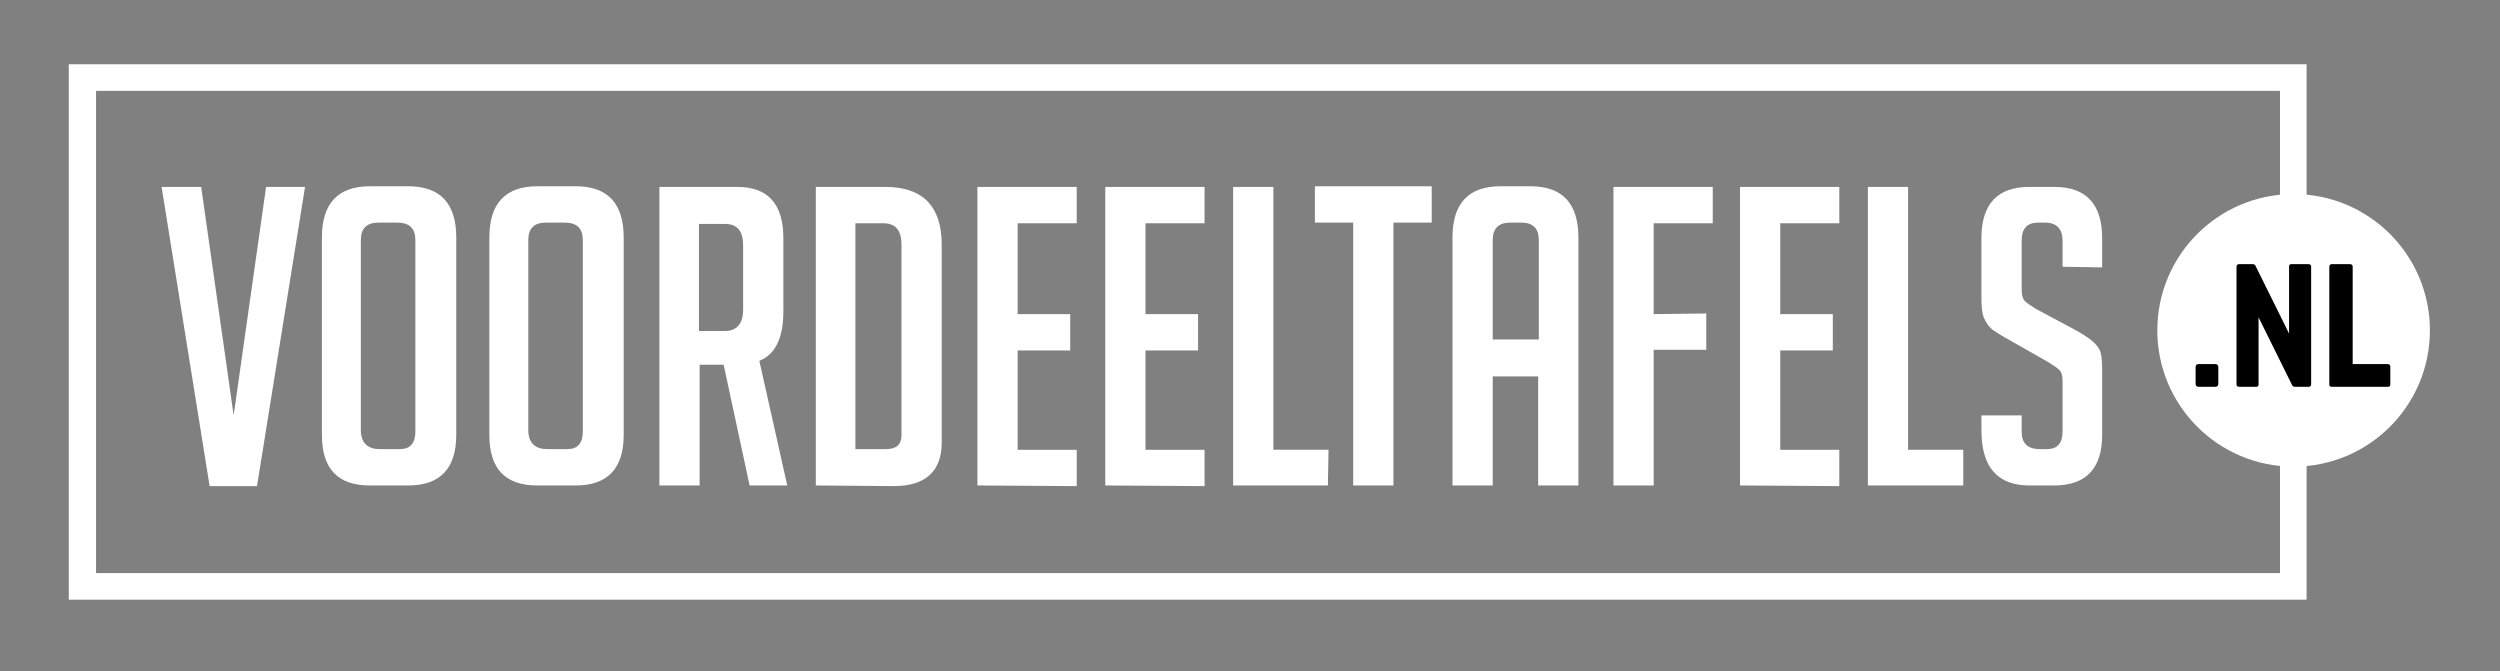 <svg xmlns="http://www.w3.org/2000/svg" xmlns:xlink="http://www.w3.org/1999/xlink" id="Laag_1" x="0px" y="0px" viewBox="0 0 385.2 103.4" style="enable-background:new 0 0 385.2 103.4;" xml:space="preserve"><rect x="0" y="0" width="385.2" height="103.4" fill="#808080" stroke="none"/><style type="text/css">	.st0{fill:#FFFFFF;}</style><path class="st0" d="M355.4,92.4H10.6V9.9h344.8V92.4z M14.8,88.3h336.5V14H14.8V88.3z"></path><g>	<path class="st0" d="M47,28.8l-7.4,46.1h-7.3l-7.4-46.1H31L36,64l5-35.2C41,28.8,47,28.8,47,28.8z"></path>	<path class="st0" d="M57,74.8c-5,0-7.4-2.6-7.4-7.8V36.6c0-5.3,2.5-7.9,7.4-7.9h5.9c4.9,0,7.4,2.6,7.4,7.9V67  c0,5.2-2.5,7.8-7.4,7.8H57z M58.5,69.2h3.1c1.6,0,2.4-0.9,2.4-2.7V37c0-1.8-0.9-2.7-2.8-2.7h-2.9c-1.8,0-2.7,0.9-2.7,2.7v29.5  C55.7,68.3,56.7,69.2,58.5,69.2z"></path>	<path class="st0" d="M82.8,74.8c-5,0-7.4-2.6-7.4-7.8V36.6c0-5.3,2.5-7.9,7.4-7.9h5.9c4.9,0,7.4,2.6,7.4,7.9V67  c0,5.2-2.5,7.8-7.4,7.8H82.8z M84.3,69.2h3.1c1.6,0,2.4-0.9,2.4-2.7V37c0-1.8-0.9-2.7-2.8-2.7h-2.9c-1.8,0-2.7,0.9-2.7,2.7v29.5  C81.5,68.3,82.5,69.2,84.3,69.2z"></path>	<path class="st0" d="M101.5,28.8h12.1c4.7,0,7.1,2.6,7.1,7.9V48c0,4-1.2,6.6-3.7,7.6l4.3,19.2h-5.8l-4-18.6h-3.7v18.6h-6.2v-46  H101.5z M107.7,51h4c1.8,0,2.8-1.1,2.8-3.3v-9.9c0-2.2-0.9-3.3-2.8-3.3h-4V51z"></path>	<path class="st0" d="M125.7,74.8v-46h10.7c5.8,0,8.7,3,8.7,8.9v30.5c0,4.4-2.5,6.7-7.4,6.7L125.7,74.8L125.7,74.8z M131.9,69.2h4.6  c1.6,0,2.4-0.7,2.4-2.1V37.7c0-2.2-0.9-3.3-2.8-3.3h-4.3v34.8H131.9z"></path>	<path class="st0" d="M150.6,74.8v-46h15.3v5.6h-9.1v14h8.1V54h-8.1v15.3h9.1v5.6L150.6,74.8L150.6,74.8z"></path>	<path class="st0" d="M170.3,74.8v-46h15.3v5.6h-9.1v14h8.1V54h-8.1v15.3h9.1v5.6L170.3,74.8L170.3,74.8z"></path>	<path class="st0" d="M204.6,74.8H190v-46h6.2v40.5h8.5L204.6,74.8L204.6,74.8z"></path>	<path class="st0" d="M214.7,34.3v40.5h-6.2V34.3h-5.9v-5.6h18v5.6H214.7z"></path>	<path class="st0" d="M230,74.8h-6.2V36.6c0-5.3,2.5-7.9,7.4-7.9h4.6c4.9,0,7.4,2.6,7.4,7.9v38.2H237V58h-7V74.8z M237.1,52.4V37  c0-1.8-0.9-2.7-2.7-2.7h-1.7c-1.8,0-2.7,0.9-2.7,2.7v15.3h7.1V52.4z"></path>	<path class="st0" d="M262.9,48.3v5.6h-8.1v20.9h-6.2v-46h15.3v5.6h-9.1v14L262.9,48.3L262.9,48.3z"></path>	<path class="st0" d="M268.1,74.8v-46h15.3v5.6h-9.1v14h8.1V54h-8.1v15.3h9.1v5.6L268.1,74.8L268.1,74.8z"></path>	<path class="st0" d="M302.4,74.8h-14.6v-46h6.2v40.5h8.5v5.5H302.4z"></path>	<path class="st0" d="M317.8,41.1v-4c0-1.8-0.9-2.8-2.7-2.8h-1c-1.8,0-2.6,0.9-2.6,2.8v7.6c0,0.9,0.2,1.4,0.5,1.7s0.9,0.7,1.7,1.2  l5.8,3.1c1.3,0.7,2.2,1.3,2.7,1.7s1,0.9,1.3,1.5s0.4,1.7,0.4,3.3V67c0,5.2-2.5,7.8-7.4,7.8h-3.8c-4.9,0-7.4-2.8-7.4-8.5V64h6.2v2.5  c0,1.8,0.9,2.7,2.8,2.7h1.1c1.6,0,2.4-0.9,2.4-2.7v-7.8c0-0.9-0.2-1.4-0.5-1.7s-0.9-0.7-1.7-1.2l-5.8-3.3c-1.3-0.7-2.2-1.3-2.8-1.7  c-0.6-0.5-1-1.1-1.3-1.8s-0.4-1.7-0.4-2.9v-9.4c0-5.3,2.5-7.9,7.4-7.9h3.8c4.9,0,7.4,2.6,7.4,7.9v4.5L317.8,41.1L317.8,41.1z"></path></g><circle class="st0" cx="353.4" cy="50.9" r="21"></circle><g>	<path d="M338.3,56.6c0-0.4,0.2-0.5,0.5-0.5h2.5c0.4,0,0.5,0.2,0.5,0.5v2.5c0,0.4-0.2,0.5-0.5,0.5h-2.5c-0.4,0-0.5-0.2-0.5-0.5V56.6  z"></path>	<path d="M355.7,40.7c0.3,0,0.4,0.2,0.4,0.4v18.1c0,0.3-0.2,0.4-0.4,0.4h-2.1c-0.2,0-0.4-0.1-0.5-0.4L348,48.9v10.3  c0,0.3-0.1,0.4-0.4,0.4H345c-0.3,0-0.4-0.2-0.4-0.4V41.1c0-0.3,0.2-0.4,0.4-0.4h2.1c0.2,0,0.4,0.1,0.5,0.4l5.1,10.3V41.1  c0-0.3,0.1-0.4,0.4-0.4C353.1,40.7,355.7,40.7,355.7,40.7z"></path>	<path d="M362.5,56.1h5.4c0.3,0,0.4,0.2,0.4,0.4v2.7c0,0.3-0.1,0.4-0.4,0.4h-8.6c-0.3,0-0.4-0.1-0.4-0.4V41.1c0-0.3,0.2-0.4,0.4-0.4  h2.8c0.3,0,0.4,0.2,0.4,0.4L362.5,56.1L362.5,56.1z"></path></g></svg>